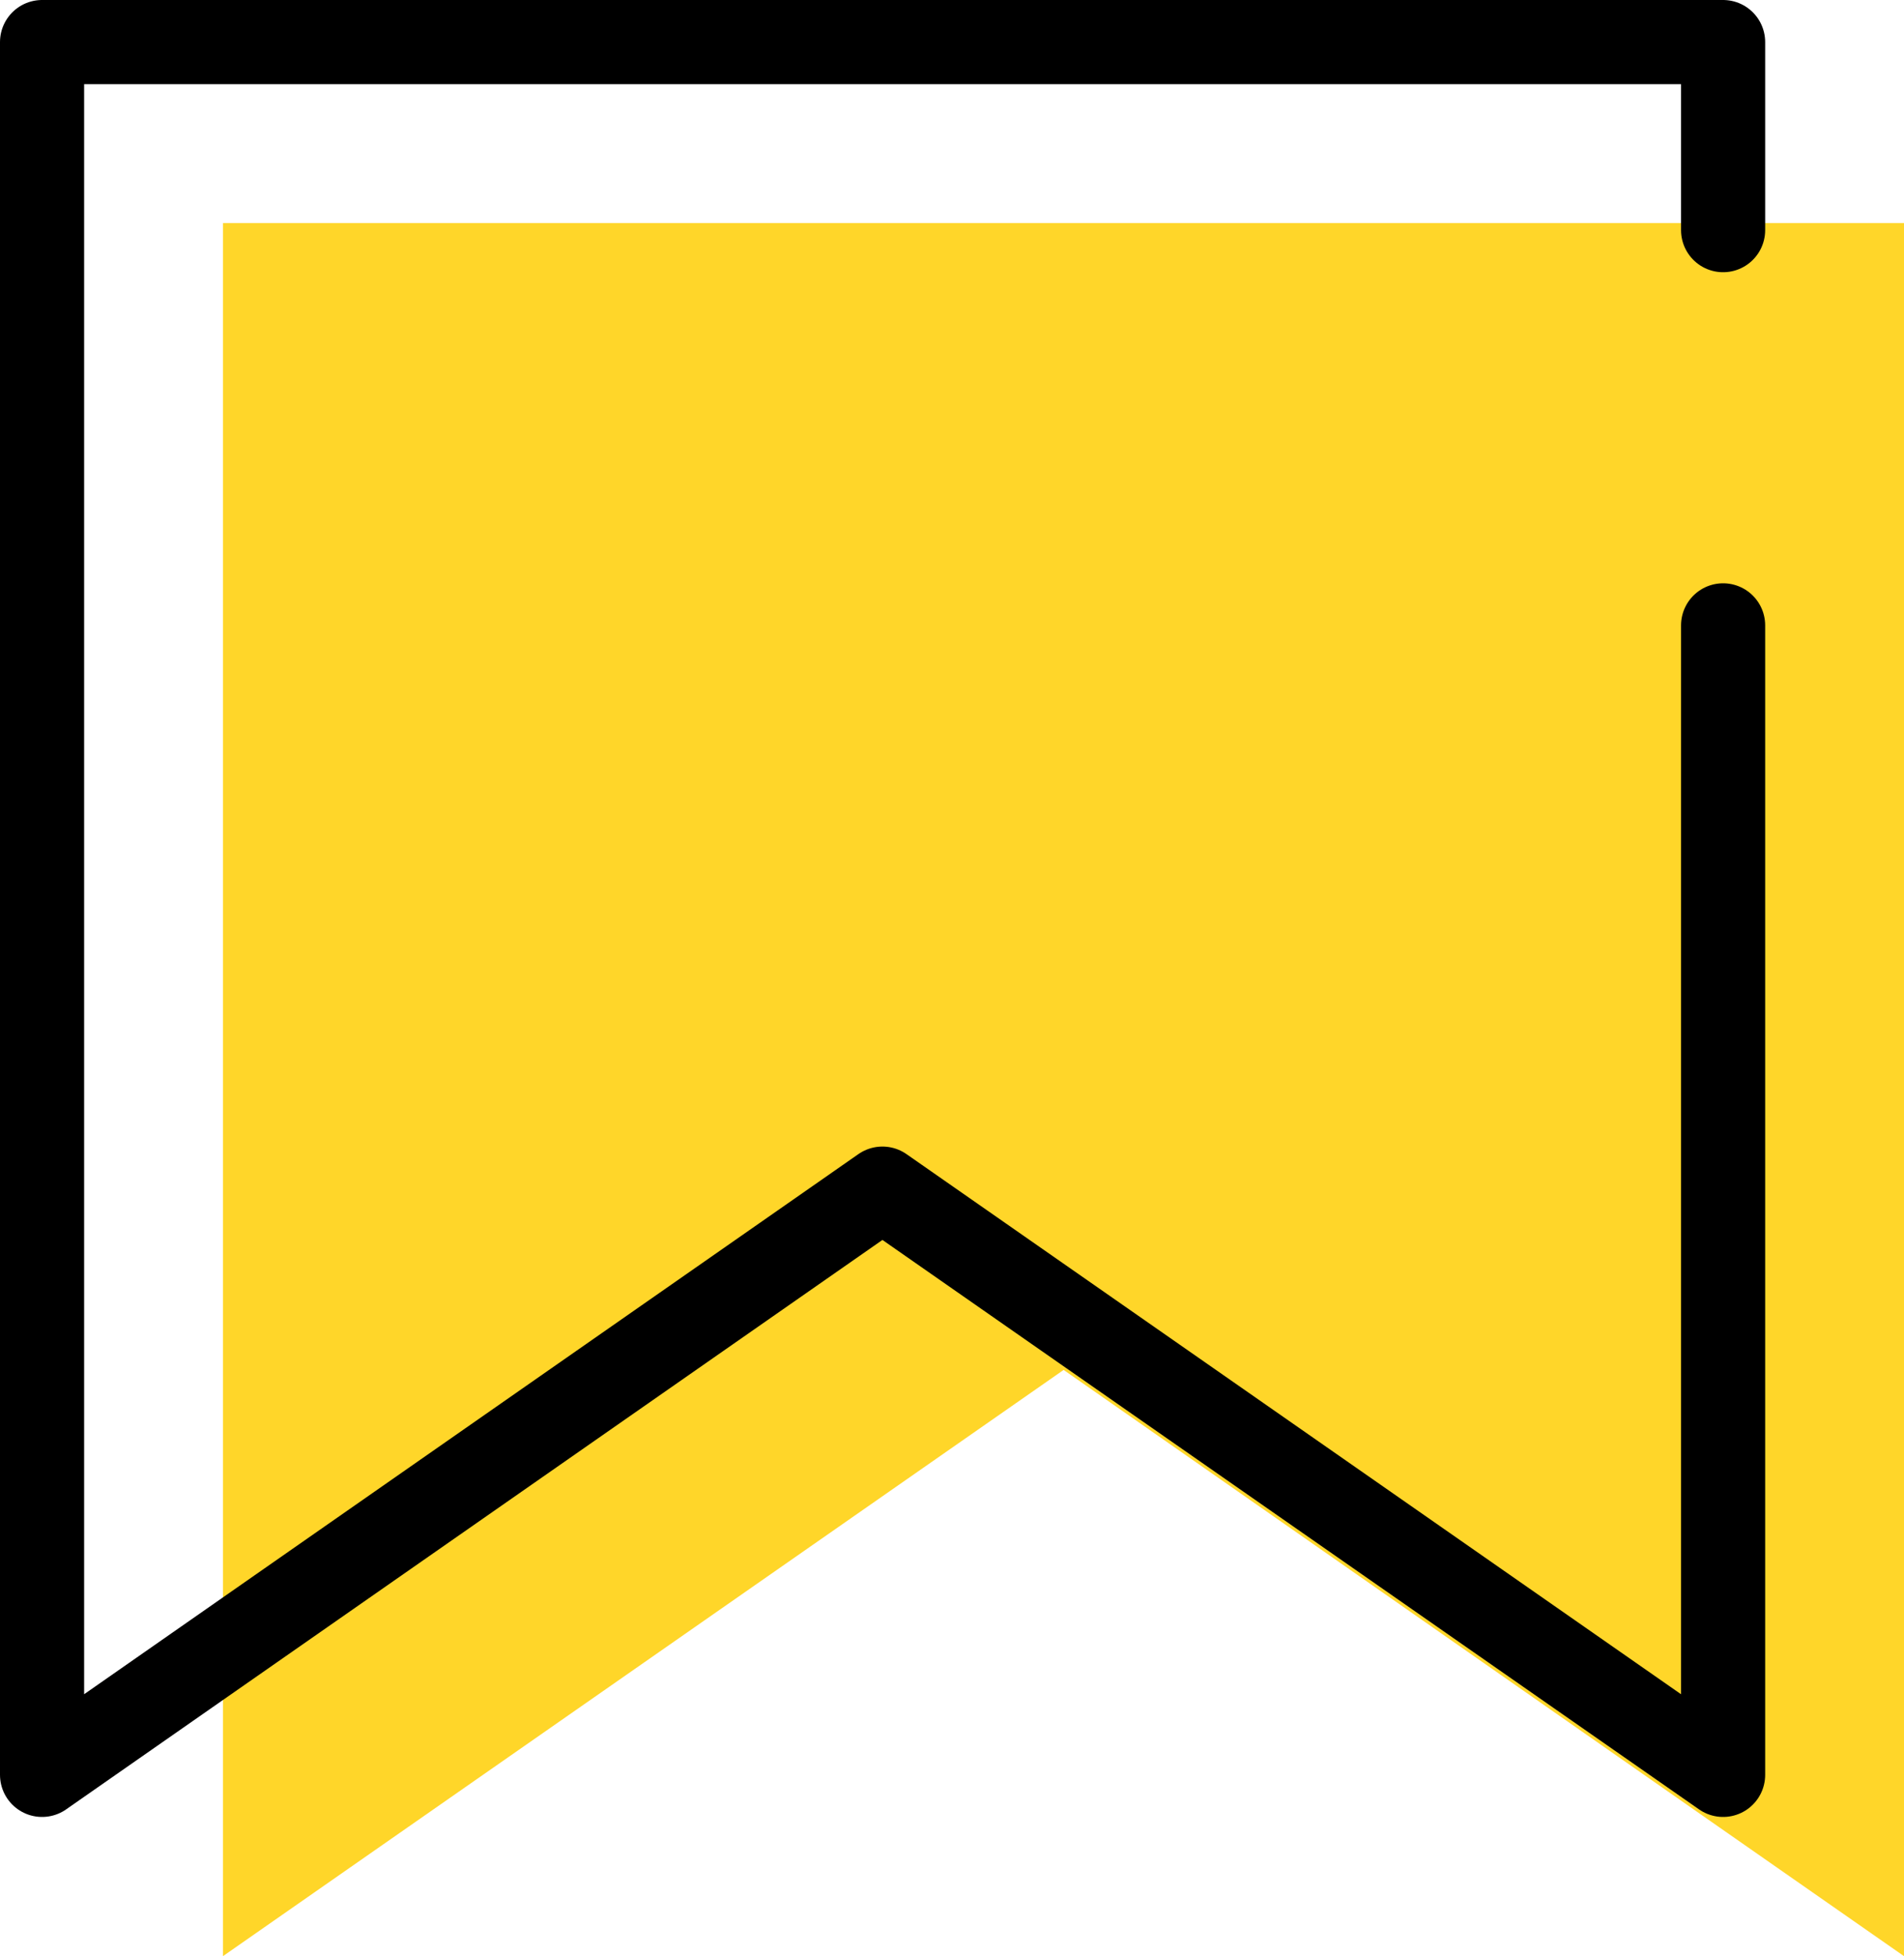 <svg xmlns="http://www.w3.org/2000/svg" viewBox="0 0 64.73 66.47"><defs><style>.cls-1{fill:#ffd629;}.cls-2{fill:none;stroke:#000;stroke-linecap:round;stroke-linejoin:round;stroke-width:2.86px;}</style></defs><g id="レイヤー_2" data-name="レイヤー 2"><g id="レイヤー_2-2" data-name="レイヤー 2"><polygon class="cls-1" points="59.01 7.58 64.73 7.58 64.73 66.47 36.16 46.55 7.58 66.47 7.58 7.58 46.28 7.58 59.01 7.58"/><polyline class="cls-2" points="58.58 21.25 58.58 60.31 30 40.39 1.43 60.31 1.43 1.43 58.58 1.43 58.58 7.82"/></g></g></svg>